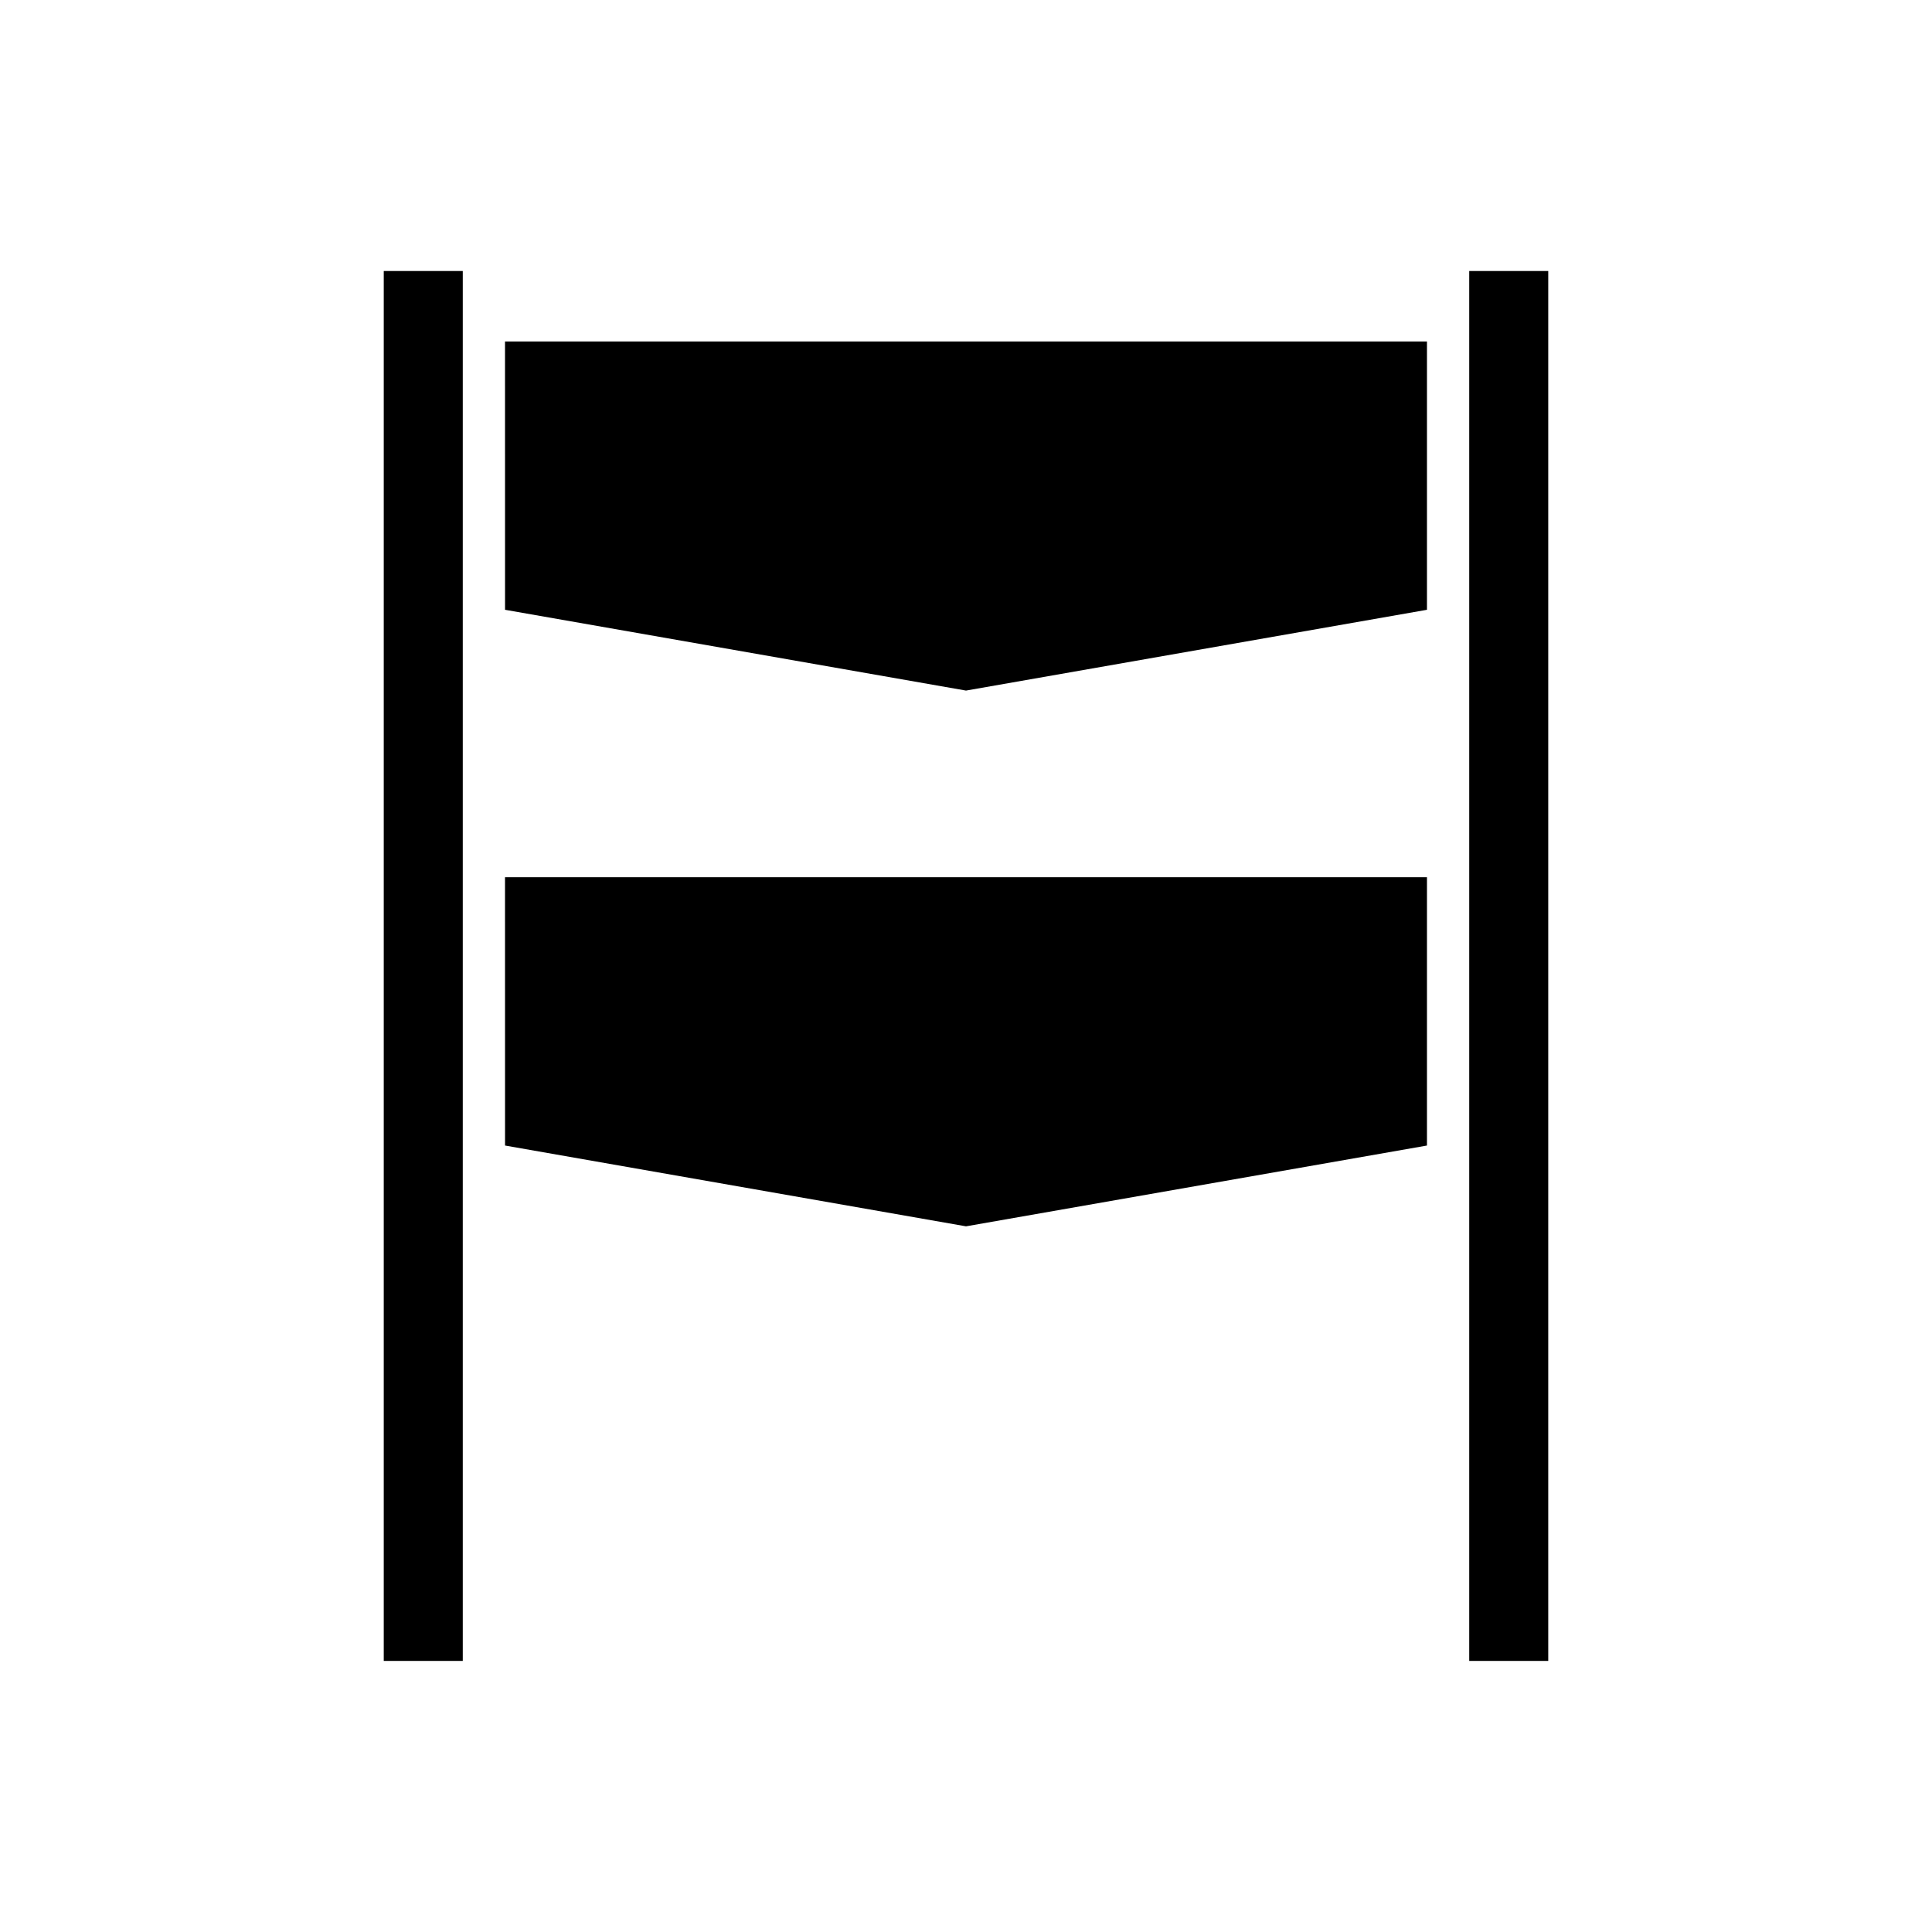 <?xml version="1.0" encoding="UTF-8"?>
<!-- Uploaded to: SVG Repo, www.svgrepo.com, Generator: SVG Repo Mixer Tools -->
<svg fill="#000000" width="800px" height="800px" version="1.1" viewBox="144 144 512 512" xmlns="http://www.w3.org/2000/svg">
 <g>
  <path d="m533.36 215.82h20.941v368.34h-20.941z"/>
  <path d="m277.84 305.6 122.16 21.41 122.16-21.41v-71.109h-244.33z"/>
  <path d="m277.84 447.58 122.16 21.41 122.16-21.41v-71.105h-244.33z"/>
  <path d="m245.7 215.82h20.941v368.34h-20.941z"/>
 </g>
</svg>